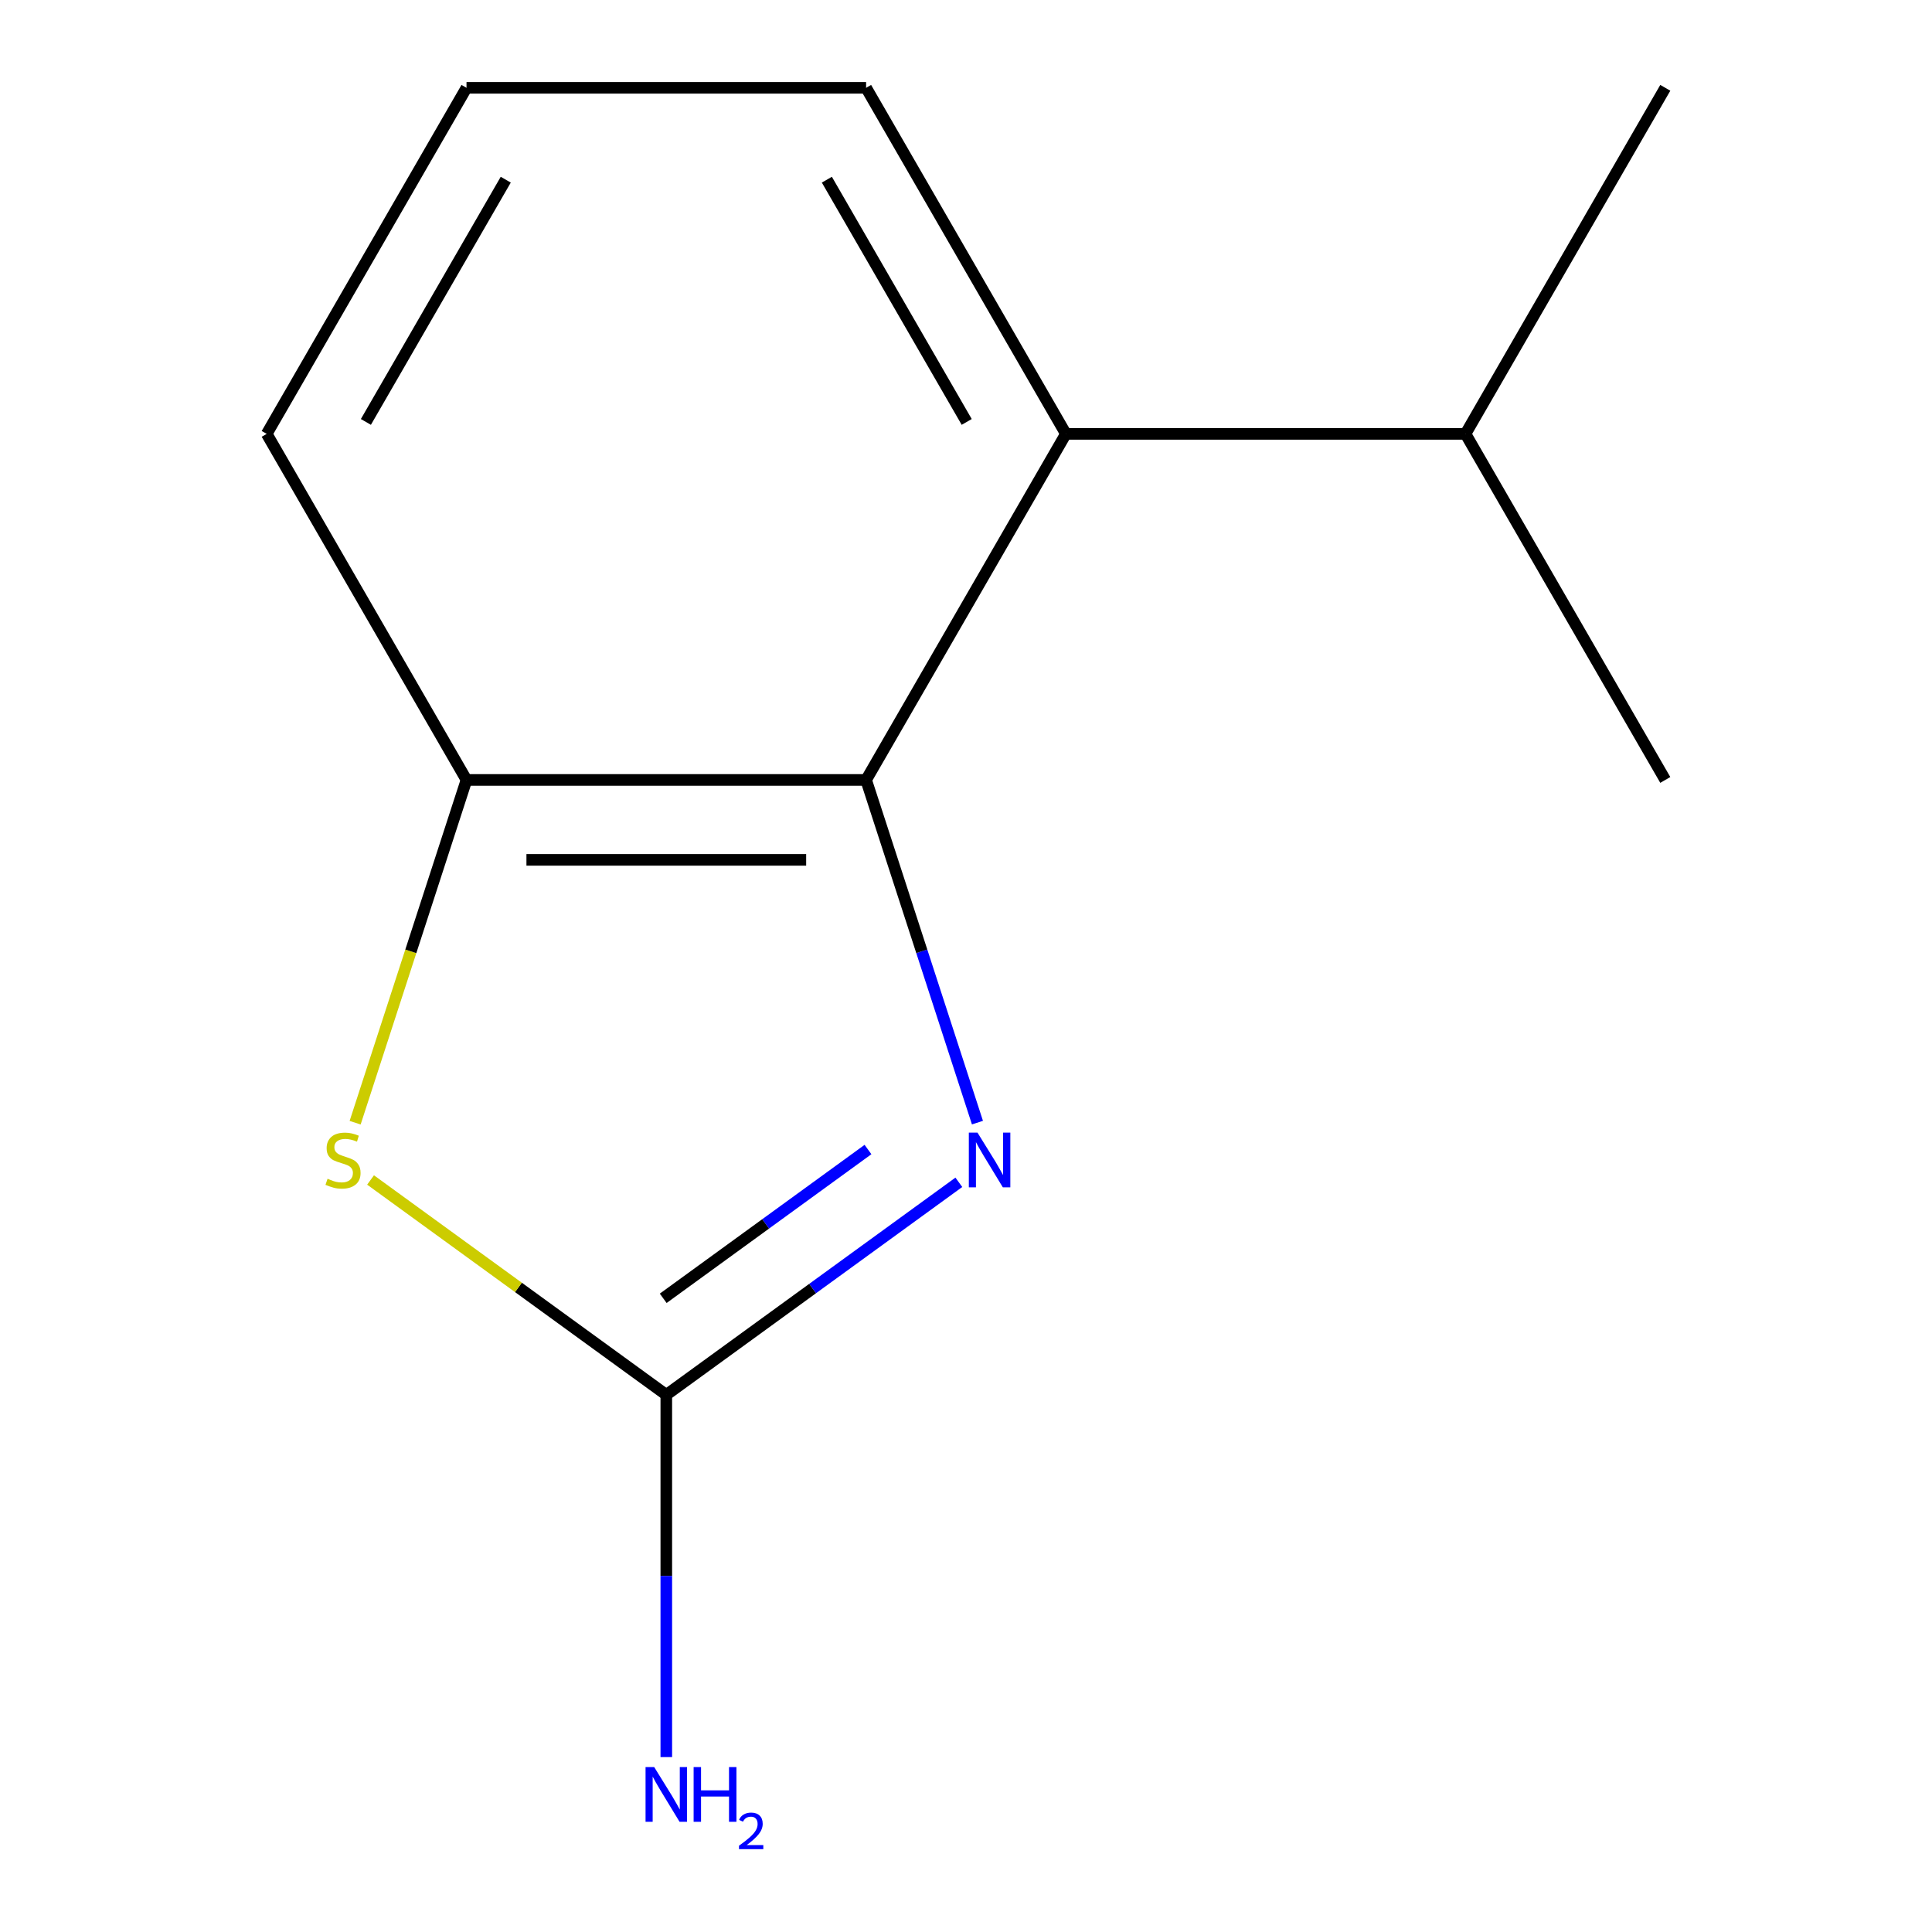 <?xml version='1.0' encoding='iso-8859-1'?>
<svg version='1.1' baseProfile='full'
              xmlns='http://www.w3.org/2000/svg'
                      xmlns:rdkit='http://www.rdkit.org/xml'
                      xmlns:xlink='http://www.w3.org/1999/xlink'
                  xml:space='preserve'
width='1000px' height='1000px' viewBox='0 0 1000 1000'>
<!-- END OF HEADER -->
<rect style='opacity:1.0;fill:#FFFFFF;stroke:none' width='1000' height='1000' x='0' y='0'> </rect>
<path class='bond-0' d='M 496.296,611.96 L 420.587,666.965' style='fill:none;fill-rule:evenodd;stroke:#0000FF;stroke-width:6px;stroke-linecap:butt;stroke-linejoin:miter;stroke-opacity:1' />
<path class='bond-0' d='M 420.587,666.965 L 344.878,721.971' style='fill:none;fill-rule:evenodd;stroke:#000000;stroke-width:6px;stroke-linecap:butt;stroke-linejoin:miter;stroke-opacity:1' />
<path class='bond-0' d='M 449.269,594.996 L 396.273,633.5' style='fill:none;fill-rule:evenodd;stroke:#0000FF;stroke-width:6px;stroke-linecap:butt;stroke-linejoin:miter;stroke-opacity:1' />
<path class='bond-0' d='M 396.273,633.5 L 343.276,672.004' style='fill:none;fill-rule:evenodd;stroke:#000000;stroke-width:6px;stroke-linecap:butt;stroke-linejoin:miter;stroke-opacity:1' />
<path class='bond-1' d='M 505.926,581.069 L 477.109,492.381' style='fill:none;fill-rule:evenodd;stroke:#0000FF;stroke-width:6px;stroke-linecap:butt;stroke-linejoin:miter;stroke-opacity:1' />
<path class='bond-1' d='M 477.109,492.381 L 448.293,403.694' style='fill:none;fill-rule:evenodd;stroke:#000000;stroke-width:6px;stroke-linecap:butt;stroke-linejoin:miter;stroke-opacity:1' />
<path class='bond-2' d='M 344.878,721.971 L 268.339,666.362' style='fill:none;fill-rule:evenodd;stroke:#000000;stroke-width:6px;stroke-linecap:butt;stroke-linejoin:miter;stroke-opacity:1' />
<path class='bond-2' d='M 268.339,666.362 L 191.8,610.754' style='fill:none;fill-rule:evenodd;stroke:#CCCC00;stroke-width:6px;stroke-linecap:butt;stroke-linejoin:miter;stroke-opacity:1' />
<path class='bond-5' d='M 344.878,721.971 L 344.878,815.721' style='fill:none;fill-rule:evenodd;stroke:#000000;stroke-width:6px;stroke-linecap:butt;stroke-linejoin:miter;stroke-opacity:1' />
<path class='bond-5' d='M 344.878,815.721 L 344.878,909.47' style='fill:none;fill-rule:evenodd;stroke:#0000FF;stroke-width:6px;stroke-linecap:butt;stroke-linejoin:miter;stroke-opacity:1' />
<path class='bond-3' d='M 448.293,403.694 L 241.463,403.694' style='fill:none;fill-rule:evenodd;stroke:#000000;stroke-width:6px;stroke-linecap:butt;stroke-linejoin:miter;stroke-opacity:1' />
<path class='bond-3' d='M 417.268,445.059 L 272.488,445.059' style='fill:none;fill-rule:evenodd;stroke:#000000;stroke-width:6px;stroke-linecap:butt;stroke-linejoin:miter;stroke-opacity:1' />
<path class='bond-4' d='M 448.293,403.694 L 551.707,224.574' style='fill:none;fill-rule:evenodd;stroke:#000000;stroke-width:6px;stroke-linecap:butt;stroke-linejoin:miter;stroke-opacity:1' />
<path class='bond-12' d='M 183.817,581.109 L 212.64,492.401' style='fill:none;fill-rule:evenodd;stroke:#CCCC00;stroke-width:6px;stroke-linecap:butt;stroke-linejoin:miter;stroke-opacity:1' />
<path class='bond-12' d='M 212.64,492.401 L 241.463,403.694' style='fill:none;fill-rule:evenodd;stroke:#000000;stroke-width:6px;stroke-linecap:butt;stroke-linejoin:miter;stroke-opacity:1' />
<path class='bond-8' d='M 241.463,403.694 L 138.049,224.574' style='fill:none;fill-rule:evenodd;stroke:#000000;stroke-width:6px;stroke-linecap:butt;stroke-linejoin:miter;stroke-opacity:1' />
<path class='bond-6' d='M 551.707,224.574 L 758.537,224.574' style='fill:none;fill-rule:evenodd;stroke:#000000;stroke-width:6px;stroke-linecap:butt;stroke-linejoin:miter;stroke-opacity:1' />
<path class='bond-7' d='M 551.707,224.574 L 448.293,45.455' style='fill:none;fill-rule:evenodd;stroke:#000000;stroke-width:6px;stroke-linecap:butt;stroke-linejoin:miter;stroke-opacity:1' />
<path class='bond-7' d='M 500.371,218.389 L 427.981,93.005' style='fill:none;fill-rule:evenodd;stroke:#000000;stroke-width:6px;stroke-linecap:butt;stroke-linejoin:miter;stroke-opacity:1' />
<path class='bond-10' d='M 758.537,224.574 L 861.951,45.455' style='fill:none;fill-rule:evenodd;stroke:#000000;stroke-width:6px;stroke-linecap:butt;stroke-linejoin:miter;stroke-opacity:1' />
<path class='bond-11' d='M 758.537,224.574 L 861.951,403.694' style='fill:none;fill-rule:evenodd;stroke:#000000;stroke-width:6px;stroke-linecap:butt;stroke-linejoin:miter;stroke-opacity:1' />
<path class='bond-9' d='M 448.293,45.455 L 241.463,45.455' style='fill:none;fill-rule:evenodd;stroke:#000000;stroke-width:6px;stroke-linecap:butt;stroke-linejoin:miter;stroke-opacity:1' />
<path class='bond-13' d='M 138.049,224.574 L 241.463,45.455' style='fill:none;fill-rule:evenodd;stroke:#000000;stroke-width:6px;stroke-linecap:butt;stroke-linejoin:miter;stroke-opacity:1' />
<path class='bond-13' d='M 189.385,218.389 L 261.775,93.005' style='fill:none;fill-rule:evenodd;stroke:#000000;stroke-width:6px;stroke-linecap:butt;stroke-linejoin:miter;stroke-opacity:1' />
<path  class='atom-0' d='M 505.946 586.24
L 515.226 601.24
Q 516.146 602.72, 517.626 605.4
Q 519.106 608.08, 519.186 608.24
L 519.186 586.24
L 522.946 586.24
L 522.946 614.56
L 519.066 614.56
L 509.106 598.16
Q 507.946 596.24, 506.706 594.04
Q 505.506 591.84, 505.146 591.16
L 505.146 614.56
L 501.466 614.56
L 501.466 586.24
L 505.946 586.24
' fill='#0000FF'/>
<path  class='atom-3' d='M 169.549 610.12
Q 169.869 610.24, 171.189 610.8
Q 172.509 611.36, 173.949 611.72
Q 175.429 612.04, 176.869 612.04
Q 179.549 612.04, 181.109 610.76
Q 182.669 609.44, 182.669 607.16
Q 182.669 605.6, 181.869 604.64
Q 181.109 603.68, 179.909 603.16
Q 178.709 602.64, 176.709 602.04
Q 174.189 601.28, 172.669 600.56
Q 171.189 599.84, 170.109 598.32
Q 169.069 596.8, 169.069 594.24
Q 169.069 590.68, 171.469 588.48
Q 173.909 586.28, 178.709 586.28
Q 181.989 586.28, 185.709 587.84
L 184.789 590.92
Q 181.389 589.52, 178.829 589.52
Q 176.069 589.52, 174.549 590.68
Q 173.029 591.8, 173.069 593.76
Q 173.069 595.28, 173.829 596.2
Q 174.629 597.12, 175.749 597.64
Q 176.909 598.16, 178.829 598.76
Q 181.389 599.56, 182.909 600.36
Q 184.429 601.16, 185.509 602.8
Q 186.629 604.4, 186.629 607.16
Q 186.629 611.08, 183.989 613.2
Q 181.389 615.28, 177.029 615.28
Q 174.509 615.28, 172.589 614.72
Q 170.709 614.2, 168.469 613.28
L 169.549 610.12
' fill='#CCCC00'/>
<path  class='atom-6' d='M 338.618 914.641
L 347.898 929.641
Q 348.818 931.121, 350.298 933.801
Q 351.778 936.481, 351.858 936.641
L 351.858 914.641
L 355.618 914.641
L 355.618 942.961
L 351.738 942.961
L 341.778 926.561
Q 340.618 924.641, 339.378 922.441
Q 338.178 920.241, 337.818 919.561
L 337.818 942.961
L 334.138 942.961
L 334.138 914.641
L 338.618 914.641
' fill='#0000FF'/>
<path  class='atom-6' d='M 359.018 914.641
L 362.858 914.641
L 362.858 926.681
L 377.338 926.681
L 377.338 914.641
L 381.178 914.641
L 381.178 942.961
L 377.338 942.961
L 377.338 929.881
L 362.858 929.881
L 362.858 942.961
L 359.018 942.961
L 359.018 914.641
' fill='#0000FF'/>
<path  class='atom-6' d='M 382.551 941.967
Q 383.237 940.198, 384.874 939.221
Q 386.511 938.218, 388.781 938.218
Q 391.606 938.218, 393.19 939.749
Q 394.774 941.281, 394.774 944
Q 394.774 946.772, 392.715 949.359
Q 390.682 951.946, 386.458 955.009
L 395.091 955.009
L 395.091 957.121
L 382.498 957.121
L 382.498 955.352
Q 385.983 952.87, 388.042 951.022
Q 390.128 949.174, 391.131 947.511
Q 392.134 945.848, 392.134 944.132
Q 392.134 942.337, 391.236 941.333
Q 390.339 940.33, 388.781 940.33
Q 387.276 940.33, 386.273 940.937
Q 385.27 941.545, 384.557 942.891
L 382.551 941.967
' fill='#0000FF'/>
</svg>
